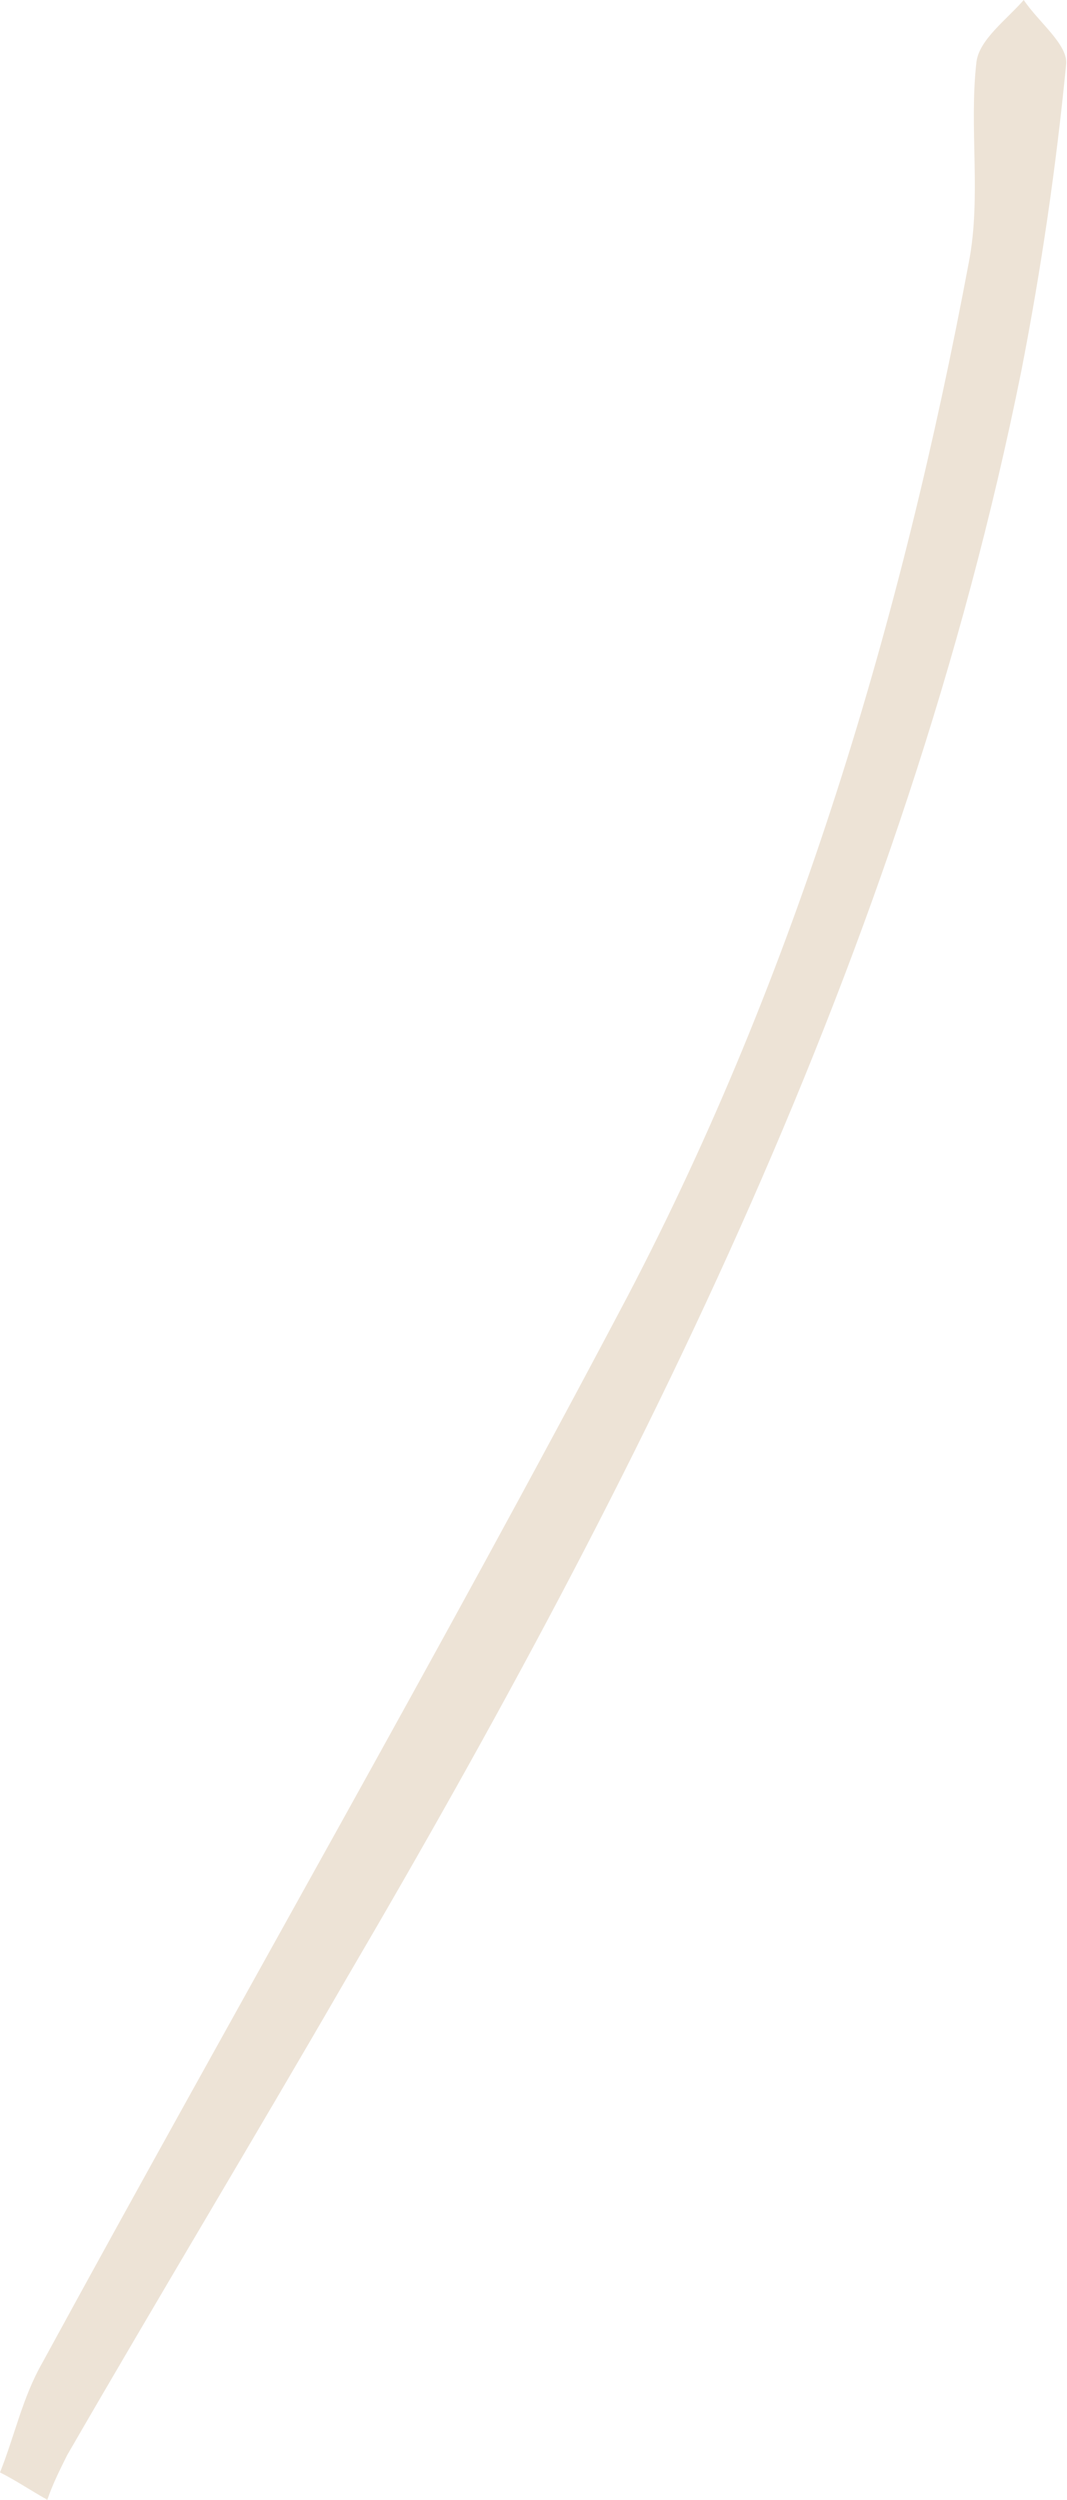 <?xml version="1.0" encoding="UTF-8"?> <svg xmlns="http://www.w3.org/2000/svg" width="246" height="576" viewBox="0 0 246 576" fill="none"> <path d="M0 569.682C3.446 561.068 5.168 552.454 9.763 544.414C54.556 462.293 101.073 381.32 144.718 298.624C183.768 223.968 207.888 142.995 223.394 60.299C226.265 45.368 223.394 29.288 225.116 14.357C225.691 9.188 232.008 4.594 236.028 0C239.473 5.168 246.365 10.337 245.79 14.931C243.493 38.477 240.048 62.022 235.453 85.567C208.462 219.374 148.163 339.398 79.824 455.976C58.576 492.729 36.754 528.909 15.505 565.663C13.783 569.108 12.06 572.554 10.911 576C6.891 573.702 3.446 571.405 0 569.682Z" fill="#DDC9AE" fill-opacity="0.5"></path> </svg> 